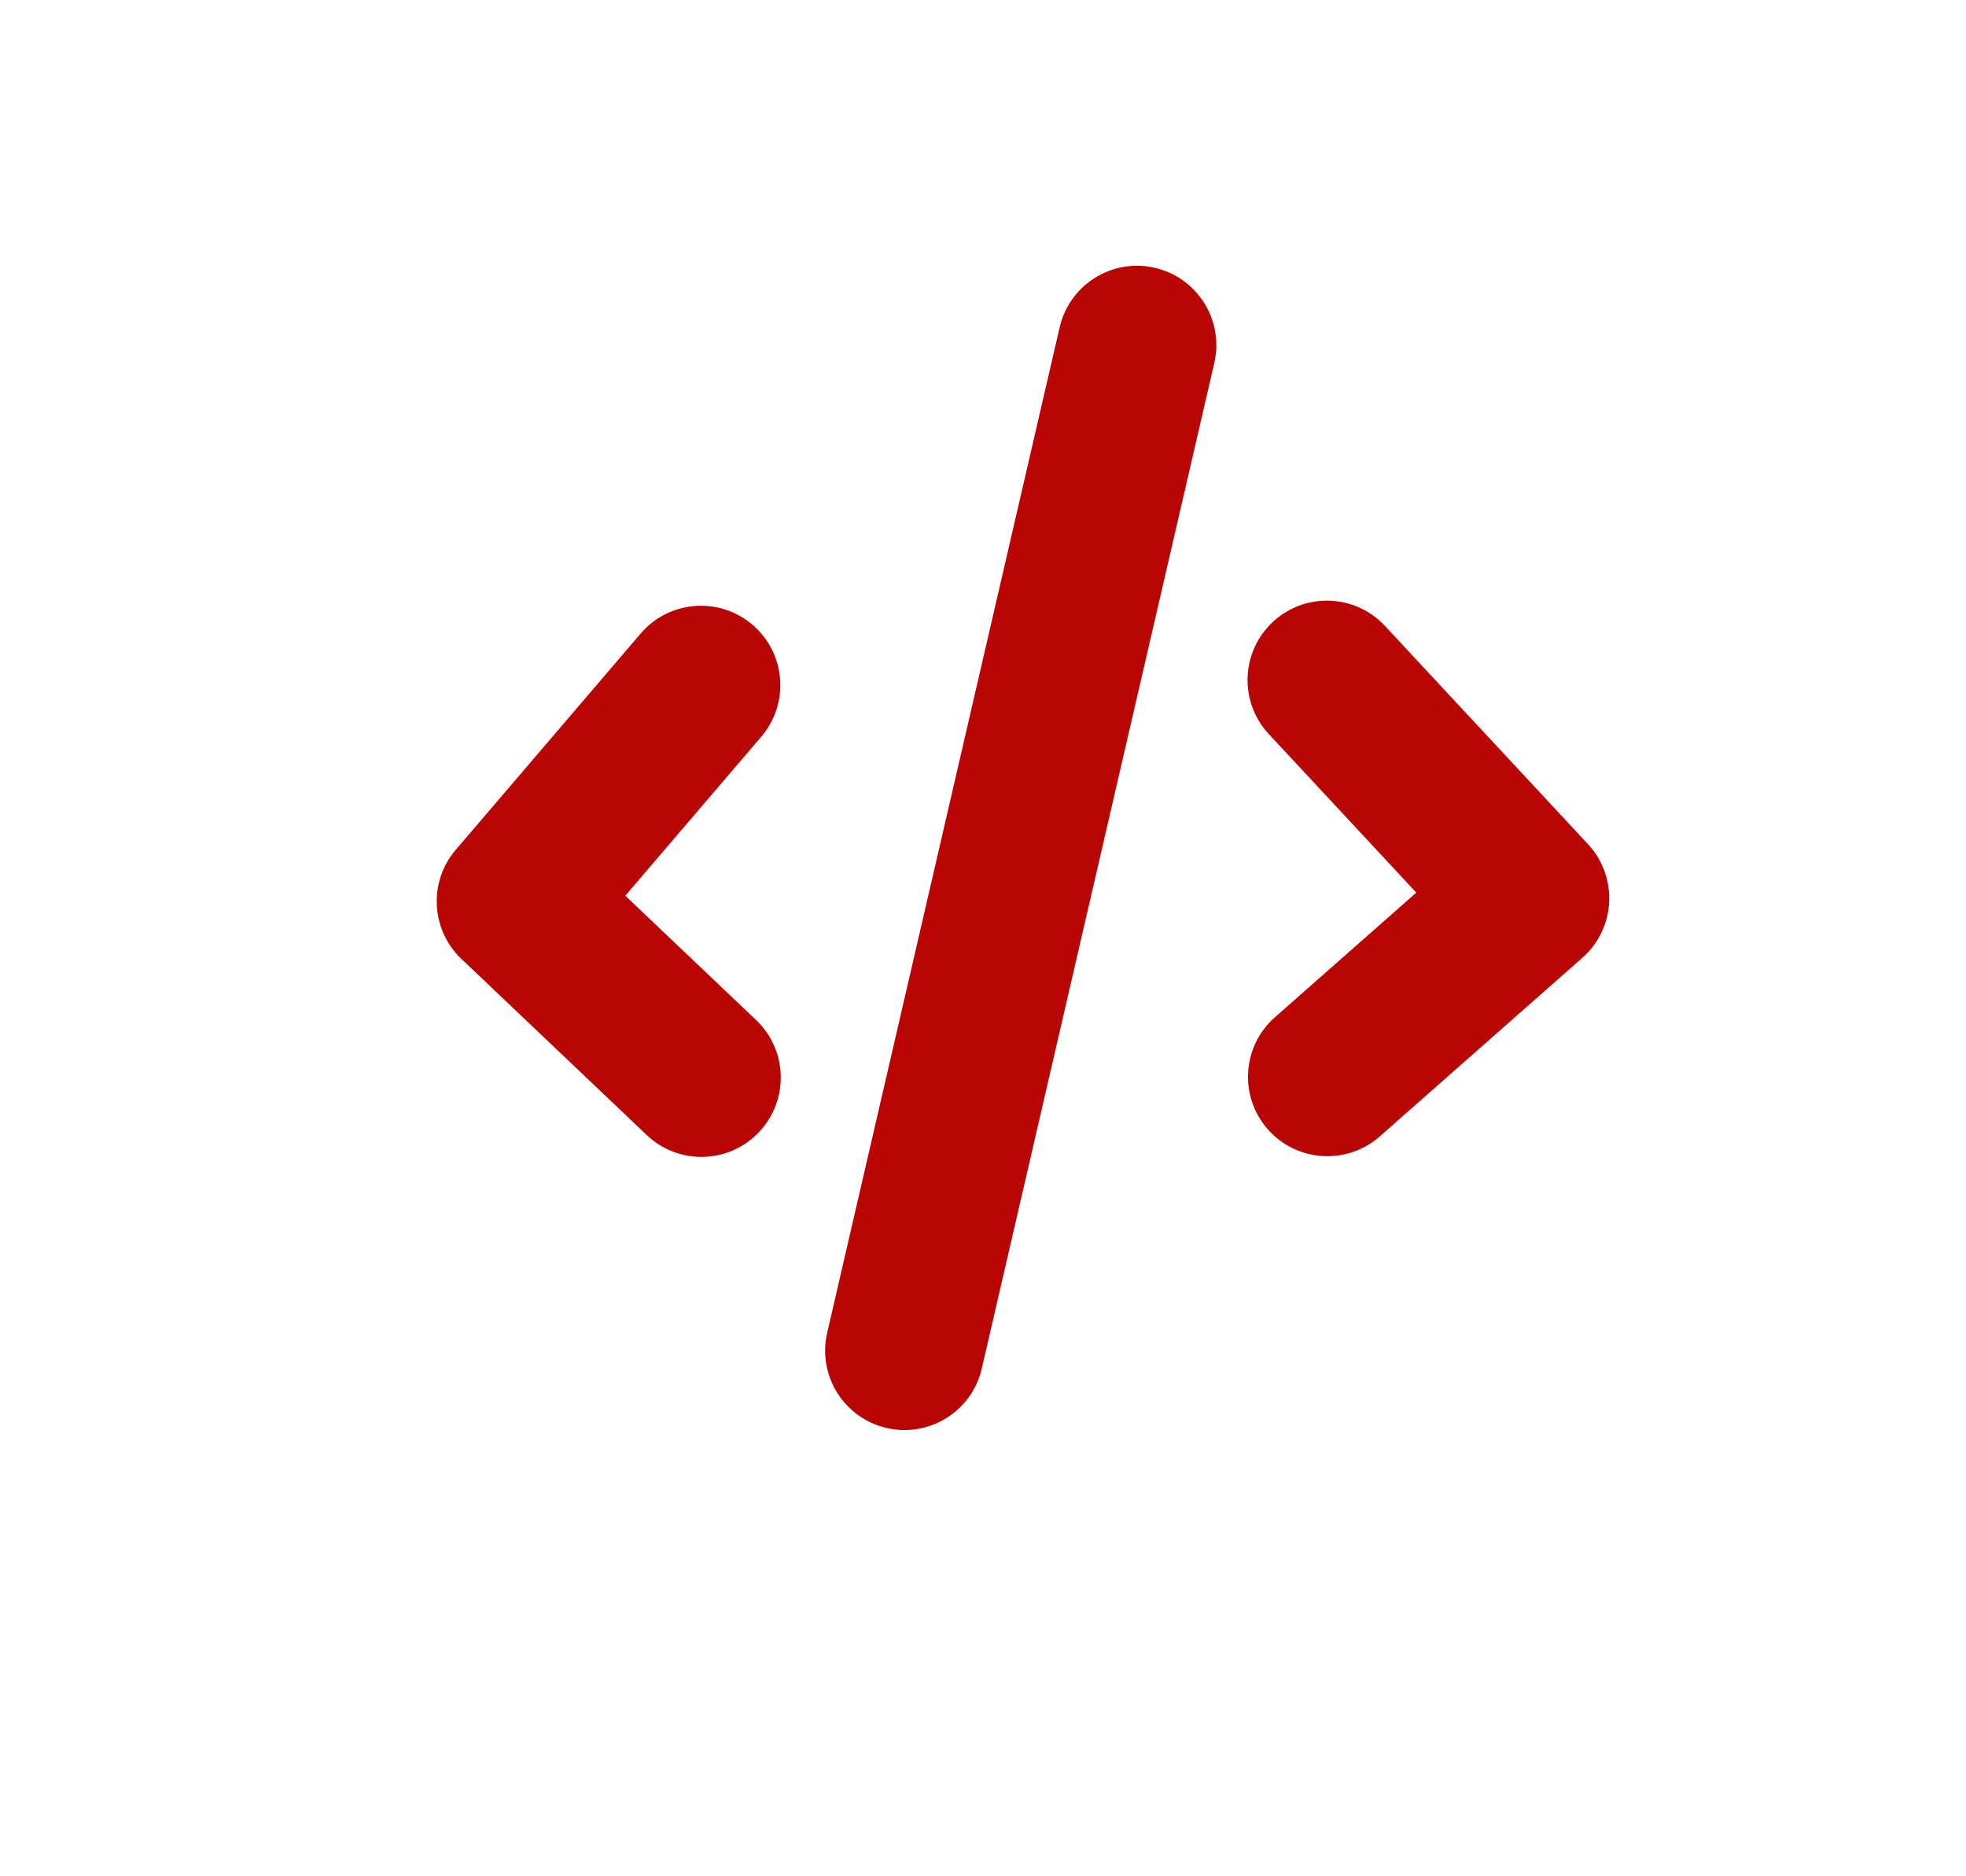 <?xml version="1.0" encoding="UTF-8"?> <svg xmlns="http://www.w3.org/2000/svg" width="434" height="414" viewBox="0 0 434 414" fill="none"> <g filter="url(#filter0_di_104_40)"> <rect x="41" y="0.375" width="352.096" height="332.626" rx="42.99" fill="white"></rect> <g filter="url(#filter1_di_104_40)"> <path fill-rule="evenodd" clip-rule="evenodd" d="M166.124 117.452C173.476 123.739 174.339 134.795 168.051 142.147L138.038 177.242L166.902 204.671C173.915 211.334 174.198 222.421 167.534 229.433C160.871 236.446 149.784 236.728 142.771 230.065L101.858 191.187C95.104 184.769 94.557 174.187 100.612 167.106L141.428 119.379C147.715 112.027 158.772 111.164 166.124 117.452Z" fill="#BA0505"></path> </g> <g filter="url(#filter2_di_104_40)"> <path fill-rule="evenodd" clip-rule="evenodd" d="M280.985 116.812C273.903 123.401 273.504 134.484 280.093 141.566L312.652 176.559L281.434 204.072C274.176 210.468 273.478 221.536 279.874 228.794C286.27 236.051 297.339 236.749 304.596 230.353L349.314 190.942C352.86 187.816 354.993 183.39 355.227 178.668C355.461 173.947 353.776 169.331 350.556 165.87L305.74 117.704C299.15 110.621 288.067 110.222 280.985 116.812Z" fill="#BA0505"></path> </g> <g filter="url(#filter3_di_104_40)"> <path fill-rule="evenodd" clip-rule="evenodd" d="M254.938 38.663C264.362 40.842 270.236 50.249 268.056 59.674L216.731 281.595C214.552 291.02 205.144 296.893 195.72 294.714C186.295 292.534 180.422 283.127 182.601 273.702L233.926 51.781C236.106 42.356 245.513 36.483 254.938 38.663Z" fill="#BA0505"></path> </g> </g> <defs> <filter id="filter0_di_104_40" x="0.637" y="-13.706" width="432.823" height="427.432" filterUnits="userSpaceOnUse" color-interpolation-filters="sRGB"> <feFlood flood-opacity="0" result="BackgroundImageFix"></feFlood> <feColorMatrix in="SourceAlpha" type="matrix" values="0 0 0 0 0 0 0 0 0 0 0 0 0 0 0 0 0 0 127 0" result="hardAlpha"></feColorMatrix> <feOffset dy="40.363"></feOffset> <feGaussianBlur stdDeviation="20.182"></feGaussianBlur> <feColorMatrix type="matrix" values="0 0 0 0 0 0 0 0 0 0 0 0 0 0 0 0 0 0 0.15 0"></feColorMatrix> <feBlend mode="normal" in2="BackgroundImageFix" result="effect1_dropShadow_104_40"></feBlend> <feBlend mode="normal" in="SourceGraphic" in2="effect1_dropShadow_104_40" result="shape"></feBlend> <feColorMatrix in="SourceAlpha" type="matrix" values="0 0 0 0 0 0 0 0 0 0 0 0 0 0 0 0 0 0 127 0" result="hardAlpha"></feColorMatrix> <feOffset dy="-14.08"></feOffset> <feGaussianBlur stdDeviation="14.08"></feGaussianBlur> <feComposite in2="hardAlpha" operator="arithmetic" k2="-1" k3="1"></feComposite> <feColorMatrix type="matrix" values="0 0 0 0 0 0 0 0 0 0 0 0 0 0 0 0 0 0 0.25 0"></feColorMatrix> <feBlend mode="normal" in2="shape" result="effect2_innerShadow_104_40"></feBlend> </filter> <filter id="filter1_di_104_40" x="78.893" y="99.624" width="110.975" height="160.559" filterUnits="userSpaceOnUse" color-interpolation-filters="sRGB"> <feFlood flood-opacity="0" result="BackgroundImageFix"></feFlood> <feColorMatrix in="SourceAlpha" type="matrix" values="0 0 0 0 0 0 0 0 0 0 0 0 0 0 0 0 0 0 127 0" result="hardAlpha"></feColorMatrix> <feOffset dy="7.785"></feOffset> <feGaussianBlur stdDeviation="8.758"></feGaussianBlur> <feColorMatrix type="matrix" values="0 0 0 0 0.863 0 0 0 0 0.4 0 0 0 0 0.333 0 0 0 0.5 0"></feColorMatrix> <feBlend mode="normal" in2="BackgroundImageFix" result="effect1_dropShadow_104_40"></feBlend> <feBlend mode="normal" in="SourceGraphic" in2="effect1_dropShadow_104_40" result="shape"></feBlend> <feColorMatrix in="SourceAlpha" type="matrix" values="0 0 0 0 0 0 0 0 0 0 0 0 0 0 0 0 0 0 127 0" result="hardAlpha"></feColorMatrix> <feOffset dy="-13.623"></feOffset> <feGaussianBlur stdDeviation="7.785"></feGaussianBlur> <feComposite in2="hardAlpha" operator="arithmetic" k2="-1" k3="1"></feComposite> <feColorMatrix type="matrix" values="0 0 0 0 0 0 0 0 0 0 0 0 0 0 0 0 0 0 0.25 0"></feColorMatrix> <feBlend mode="normal" in2="shape" result="effect2_innerShadow_104_40"></feBlend> </filter> <filter id="filter2_di_104_40" x="257.885" y="98.496" width="114.878" height="161.532" filterUnits="userSpaceOnUse" color-interpolation-filters="sRGB"> <feFlood flood-opacity="0" result="BackgroundImageFix"></feFlood> <feColorMatrix in="SourceAlpha" type="matrix" values="0 0 0 0 0 0 0 0 0 0 0 0 0 0 0 0 0 0 127 0" result="hardAlpha"></feColorMatrix> <feOffset dy="7.785"></feOffset> <feGaussianBlur stdDeviation="8.758"></feGaussianBlur> <feColorMatrix type="matrix" values="0 0 0 0 0.863 0 0 0 0 0.4 0 0 0 0 0.333 0 0 0 0.5 0"></feColorMatrix> <feBlend mode="normal" in2="BackgroundImageFix" result="effect1_dropShadow_104_40"></feBlend> <feBlend mode="normal" in="SourceGraphic" in2="effect1_dropShadow_104_40" result="shape"></feBlend> <feColorMatrix in="SourceAlpha" type="matrix" values="0 0 0 0 0 0 0 0 0 0 0 0 0 0 0 0 0 0 127 0" result="hardAlpha"></feColorMatrix> <feOffset dy="-13.623"></feOffset> <feGaussianBlur stdDeviation="7.785"></feGaussianBlur> <feComposite in2="hardAlpha" operator="arithmetic" k2="-1" k3="1"></feComposite> <feColorMatrix type="matrix" values="0 0 0 0 0 0 0 0 0 0 0 0 0 0 0 0 0 0 0.25 0"></feColorMatrix> <feBlend mode="normal" in2="shape" result="effect2_innerShadow_104_40"></feBlend> </filter> <filter id="filter3_di_104_40" x="164.631" y="24.585" width="121.394" height="295.883" filterUnits="userSpaceOnUse" color-interpolation-filters="sRGB"> <feFlood flood-opacity="0" result="BackgroundImageFix"></feFlood> <feColorMatrix in="SourceAlpha" type="matrix" values="0 0 0 0 0 0 0 0 0 0 0 0 0 0 0 0 0 0 127 0" result="hardAlpha"></feColorMatrix> <feOffset dy="7.785"></feOffset> <feGaussianBlur stdDeviation="8.758"></feGaussianBlur> <feColorMatrix type="matrix" values="0 0 0 0 0.863 0 0 0 0 0.4 0 0 0 0 0.333 0 0 0 0.5 0"></feColorMatrix> <feBlend mode="normal" in2="BackgroundImageFix" result="effect1_dropShadow_104_40"></feBlend> <feBlend mode="normal" in="SourceGraphic" in2="effect1_dropShadow_104_40" result="shape"></feBlend> <feColorMatrix in="SourceAlpha" type="matrix" values="0 0 0 0 0 0 0 0 0 0 0 0 0 0 0 0 0 0 127 0" result="hardAlpha"></feColorMatrix> <feOffset dy="-13.623"></feOffset> <feGaussianBlur stdDeviation="7.785"></feGaussianBlur> <feComposite in2="hardAlpha" operator="arithmetic" k2="-1" k3="1"></feComposite> <feColorMatrix type="matrix" values="0 0 0 0 0 0 0 0 0 0 0 0 0 0 0 0 0 0 0.25 0"></feColorMatrix> <feBlend mode="normal" in2="shape" result="effect2_innerShadow_104_40"></feBlend> </filter> </defs> </svg> 